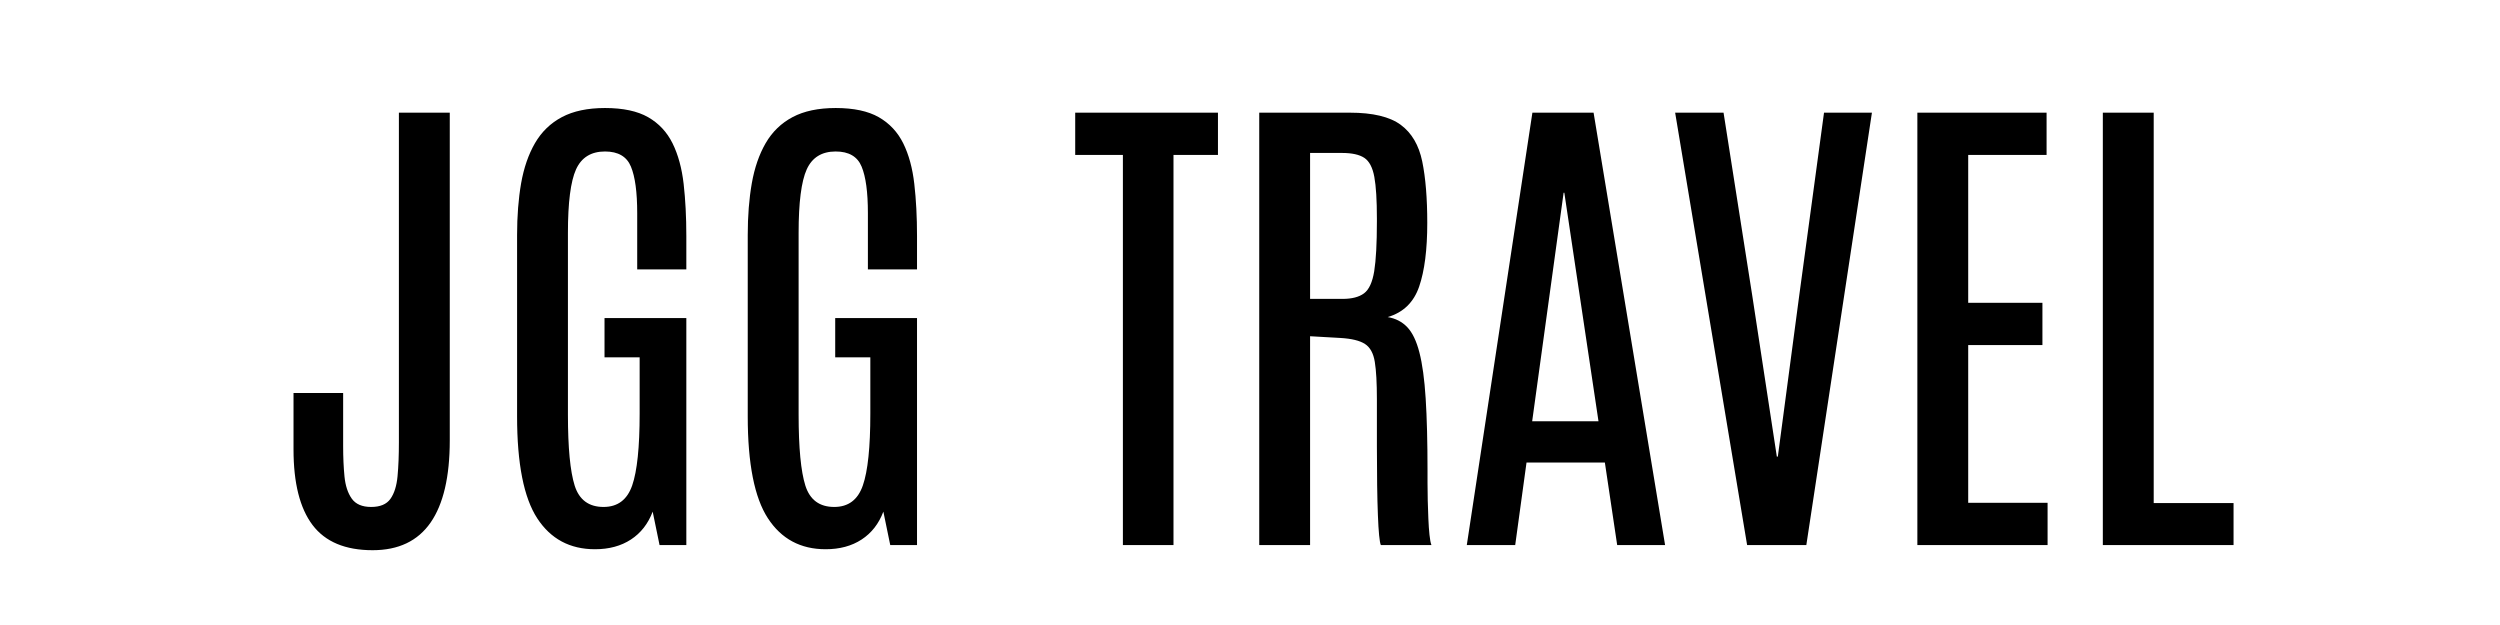 <svg viewBox="0 0 800 200" height="200px" width="800px" xmlns:xlink="http://www.w3.org/1999/xlink" xmlns="http://www.w3.org/2000/svg">
  <g id="cffc9c8b-d0c1-4794-8e74-80ba39273d72">
<path stroke-linecap="round" d="" transform="matrix(1 0 0 1 0 0)  translate(0, 0)" data-sanitized-vector-effect="non-scaling-stroke" style="stroke: rgb(114,114,114); stroke-width: 0; stroke-dasharray: none; stroke-linecap: butt; stroke-dashoffset: 0; stroke-linejoin: round; stroke-miterlimit: 4; fill: rgb(114,114,114); fill-rule: nonzero; opacity: 1;"></path>
</g>
<g id="25725ddf-3adc-417f-b002-84ce808b442f">
<g>
		<g id="be69dab8-d80f-4909-9fa2-20451bc41996">
<path stroke-linecap="round" d="M119.236,176.065c-8.75,0 -15.16,-2.69 -19.22,-8.06c-4.06,-5.37 -6.09,-13.42 -6.09,-24.17v-18.08h15.88v17.06c0,3.51 0.14,6.73 0.43,9.67c0.29,2.93 1.06,5.29 2.32,7.07c1.26,1.78 3.33,2.67 6.21,2.67c2.88,0 4.94,-0.86 6.17,-2.59c1.23,-1.73 1.99,-4.15 2.28,-7.27c0.29,-3.12 0.43,-6.72 0.43,-10.81v-105.5h16.28v104.87c0,11.63 -2.05,20.4 -6.14,26.3c-4.09,5.89 -10.27,8.84 -18.55,8.84zM190.386,175.755c-8.02,0 -14.18,-3.3 -18.48,-9.91c-4.29,-6.6 -6.44,-17.47 -6.44,-32.62v-58.02c0,-6.08 0.43,-11.6 1.29,-16.55c0.87,-4.95 2.35,-9.24 4.44,-12.85c2.1,-3.62 4.97,-6.4 8.61,-8.33c3.65,-1.94 8.25,-2.91 13.8,-2.91c5.77,0 10.37,0.98 13.8,2.94c3.43,1.97 6.03,4.76 7.82,8.38c1.78,3.61 2.96,7.94 3.54,12.97c0.57,5.03 0.86,10.59 0.86,16.66v10.7h-15.72v-18.01c0,-6.71 -0.67,-11.67 -2.01,-14.89c-1.33,-3.23 -4.1,-4.84 -8.29,-4.84c-4.45,0 -7.55,1.91 -9.28,5.74c-1.73,3.83 -2.59,10.59 -2.59,20.28v58.18c0,10.59 0.72,18.16 2.16,22.72c1.44,4.55 4.52,6.83 9.24,6.83c4.51,0 7.56,-2.29 9.16,-6.87c1.59,-4.59 2.39,-12.25 2.39,-23v-18h-11.24v-12.58h26.18v72.64h-8.57l-2.2,-10.69c-1.47,3.88 -3.79,6.85 -6.96,8.92c-3.17,2.07 -7,3.11 -11.51,3.11zM264.196,175.755c-8.01,0 -14.17,-3.3 -18.47,-9.91c-4.3,-6.6 -6.45,-17.47 -6.45,-32.62v-58.02c0,-6.08 0.43,-11.6 1.3,-16.55c0.87,-4.95 2.35,-9.24 4.44,-12.85c2.1,-3.62 4.97,-6.4 8.61,-8.33c3.64,-1.94 8.24,-2.91 13.8,-2.91c5.76,0 10.36,0.98 13.79,2.94c3.43,1.97 6.04,4.76 7.83,8.38c1.78,3.61 2.96,7.94 3.53,12.97c0.58,5.03 0.87,10.59 0.87,16.66v10.7h-15.72v-18.01c0,-6.71 -0.67,-11.67 -2.01,-14.89c-1.33,-3.23 -4.1,-4.84 -8.29,-4.84c-4.46,0 -7.55,1.91 -9.28,5.74c-1.73,3.83 -2.59,10.59 -2.59,20.28v58.18c0,10.59 0.72,18.16 2.16,22.72c1.44,4.55 4.52,6.83 9.24,6.83c4.51,0 7.56,-2.29 9.15,-6.87c1.6,-4.59 2.4,-12.25 2.4,-23v-18h-11.24v-12.58h26.18v72.64h-8.57l-2.2,-10.69c-1.47,3.88 -3.79,6.85 -6.96,8.92c-3.17,2.07 -7.01,3.11 -11.52,3.11zM359.326,174.415v-124.84h-15.26v-13.52h45.68v13.52h-14.23v124.84zM402.956,174.415v-138.36h29c7.34,0 12.77,1.3 16.28,3.89c3.51,2.59 5.8,6.5 6.88,11.72c1.07,5.21 1.61,11.78 1.61,19.69c0,8.54 -0.87,15.33 -2.6,20.36c-1.73,5.03 -5.08,8.28 -10.06,9.75c2.51,0.42 4.6,1.49 6.25,3.22c1.65,1.73 2.95,4.43 3.89,8.1c0.95,3.67 1.62,8.58 2.01,14.74c0.39,6.15 0.59,13.9 0.59,23.23c0,0.89 0,2.17 0,3.85c0,1.68 0.02,3.51 0.07,5.5c0.05,1.99 0.12,3.96 0.2,5.9c0.08,1.94 0.2,3.66 0.36,5.15c0.15,1.49 0.36,2.58 0.62,3.26h-16.19c-0.21,-0.47 -0.39,-1.52 -0.55,-3.14c-0.16,-1.63 -0.29,-3.78 -0.39,-6.45c-0.11,-2.67 -0.19,-5.86 -0.24,-9.55c-0.05,-3.69 -0.08,-7.83 -0.08,-12.42c0,-4.59 0,-9.61 0,-15.06c0,-5.24 -0.22,-9.24 -0.67,-11.99c-0.44,-2.75 -1.49,-4.66 -3.14,-5.73c-1.65,-1.08 -4.29,-1.72 -7.9,-1.93l-9.67,-0.55v66.82zM419.226,95.645h10.38c2.99,0 5.28,-0.59 6.87,-1.77c1.6,-1.18 2.69,-3.54 3.27,-7.07c0.57,-3.54 0.86,-8.85 0.86,-15.92v-0.95c0,-5.87 -0.27,-10.31 -0.82,-13.32c-0.55,-3.01 -1.62,-5.04 -3.19,-6.09c-1.57,-1.05 -3.96,-1.58 -7.15,-1.58h-10.22zM469.376,174.415l20.99,-138.36h19.58l22.88,138.36h-15.33l-3.94,-26.41h-25.07l-3.62,26.41zM490.296,134.795h21.22l-10.93,-73.11h-0.23zM559.076,174.415l-23.03,-138.36h15.49l9.19,58.57l7.86,51.49h0.32l6.84,-51.49l7.94,-58.57h15.33l-20.99,138.36zM613.556,174.415v-138.36h41.35v13.52h-25.08v47.33h23.75v13.52h-23.75v50.47h25.4v13.52zM672.906,174.415v-138.36h16.28v124.92h25.55v13.44z" style="stroke: rgb(193,193,193); stroke-width: 0; stroke-dasharray: none; stroke-linecap: butt; stroke-dashoffset: 0; stroke-linejoin: miter; stroke-miterlimit: 4; fill: rgb(0,0,0); fill-rule: nonzero; opacity: 1;"></path>
</g>
</g>
</g>
<g id="d72af5e2-1819-429d-8ce5-7e39c1b93a74">
<path stroke-linecap="round" d="" transform="matrix(1 0 0 1 0 0)  translate(0, 0)" style="stroke: rgb(193,193,193); stroke-width: 0; stroke-dasharray: none; stroke-linecap: butt; stroke-dashoffset: 0; stroke-linejoin: miter; stroke-miterlimit: 4; fill: rgb(114,114,114); fill-rule: nonzero; opacity: 1;"></path>
</g>
<g id="b319fe54-75cc-41b8-9989-d5dbfd2a3ab2">
<path stroke-linecap="round" d="" transform="matrix(1 0 0 1 0 0)  translate(0, 0)" style="stroke: rgb(193,193,193); stroke-width: 0; stroke-dasharray: none; stroke-linecap: butt; stroke-dashoffset: 0; stroke-linejoin: miter; stroke-miterlimit: 4; fill: rgb(193,193,193); fill-rule: nonzero; opacity: 1;"></path>
</g>

  </svg>
